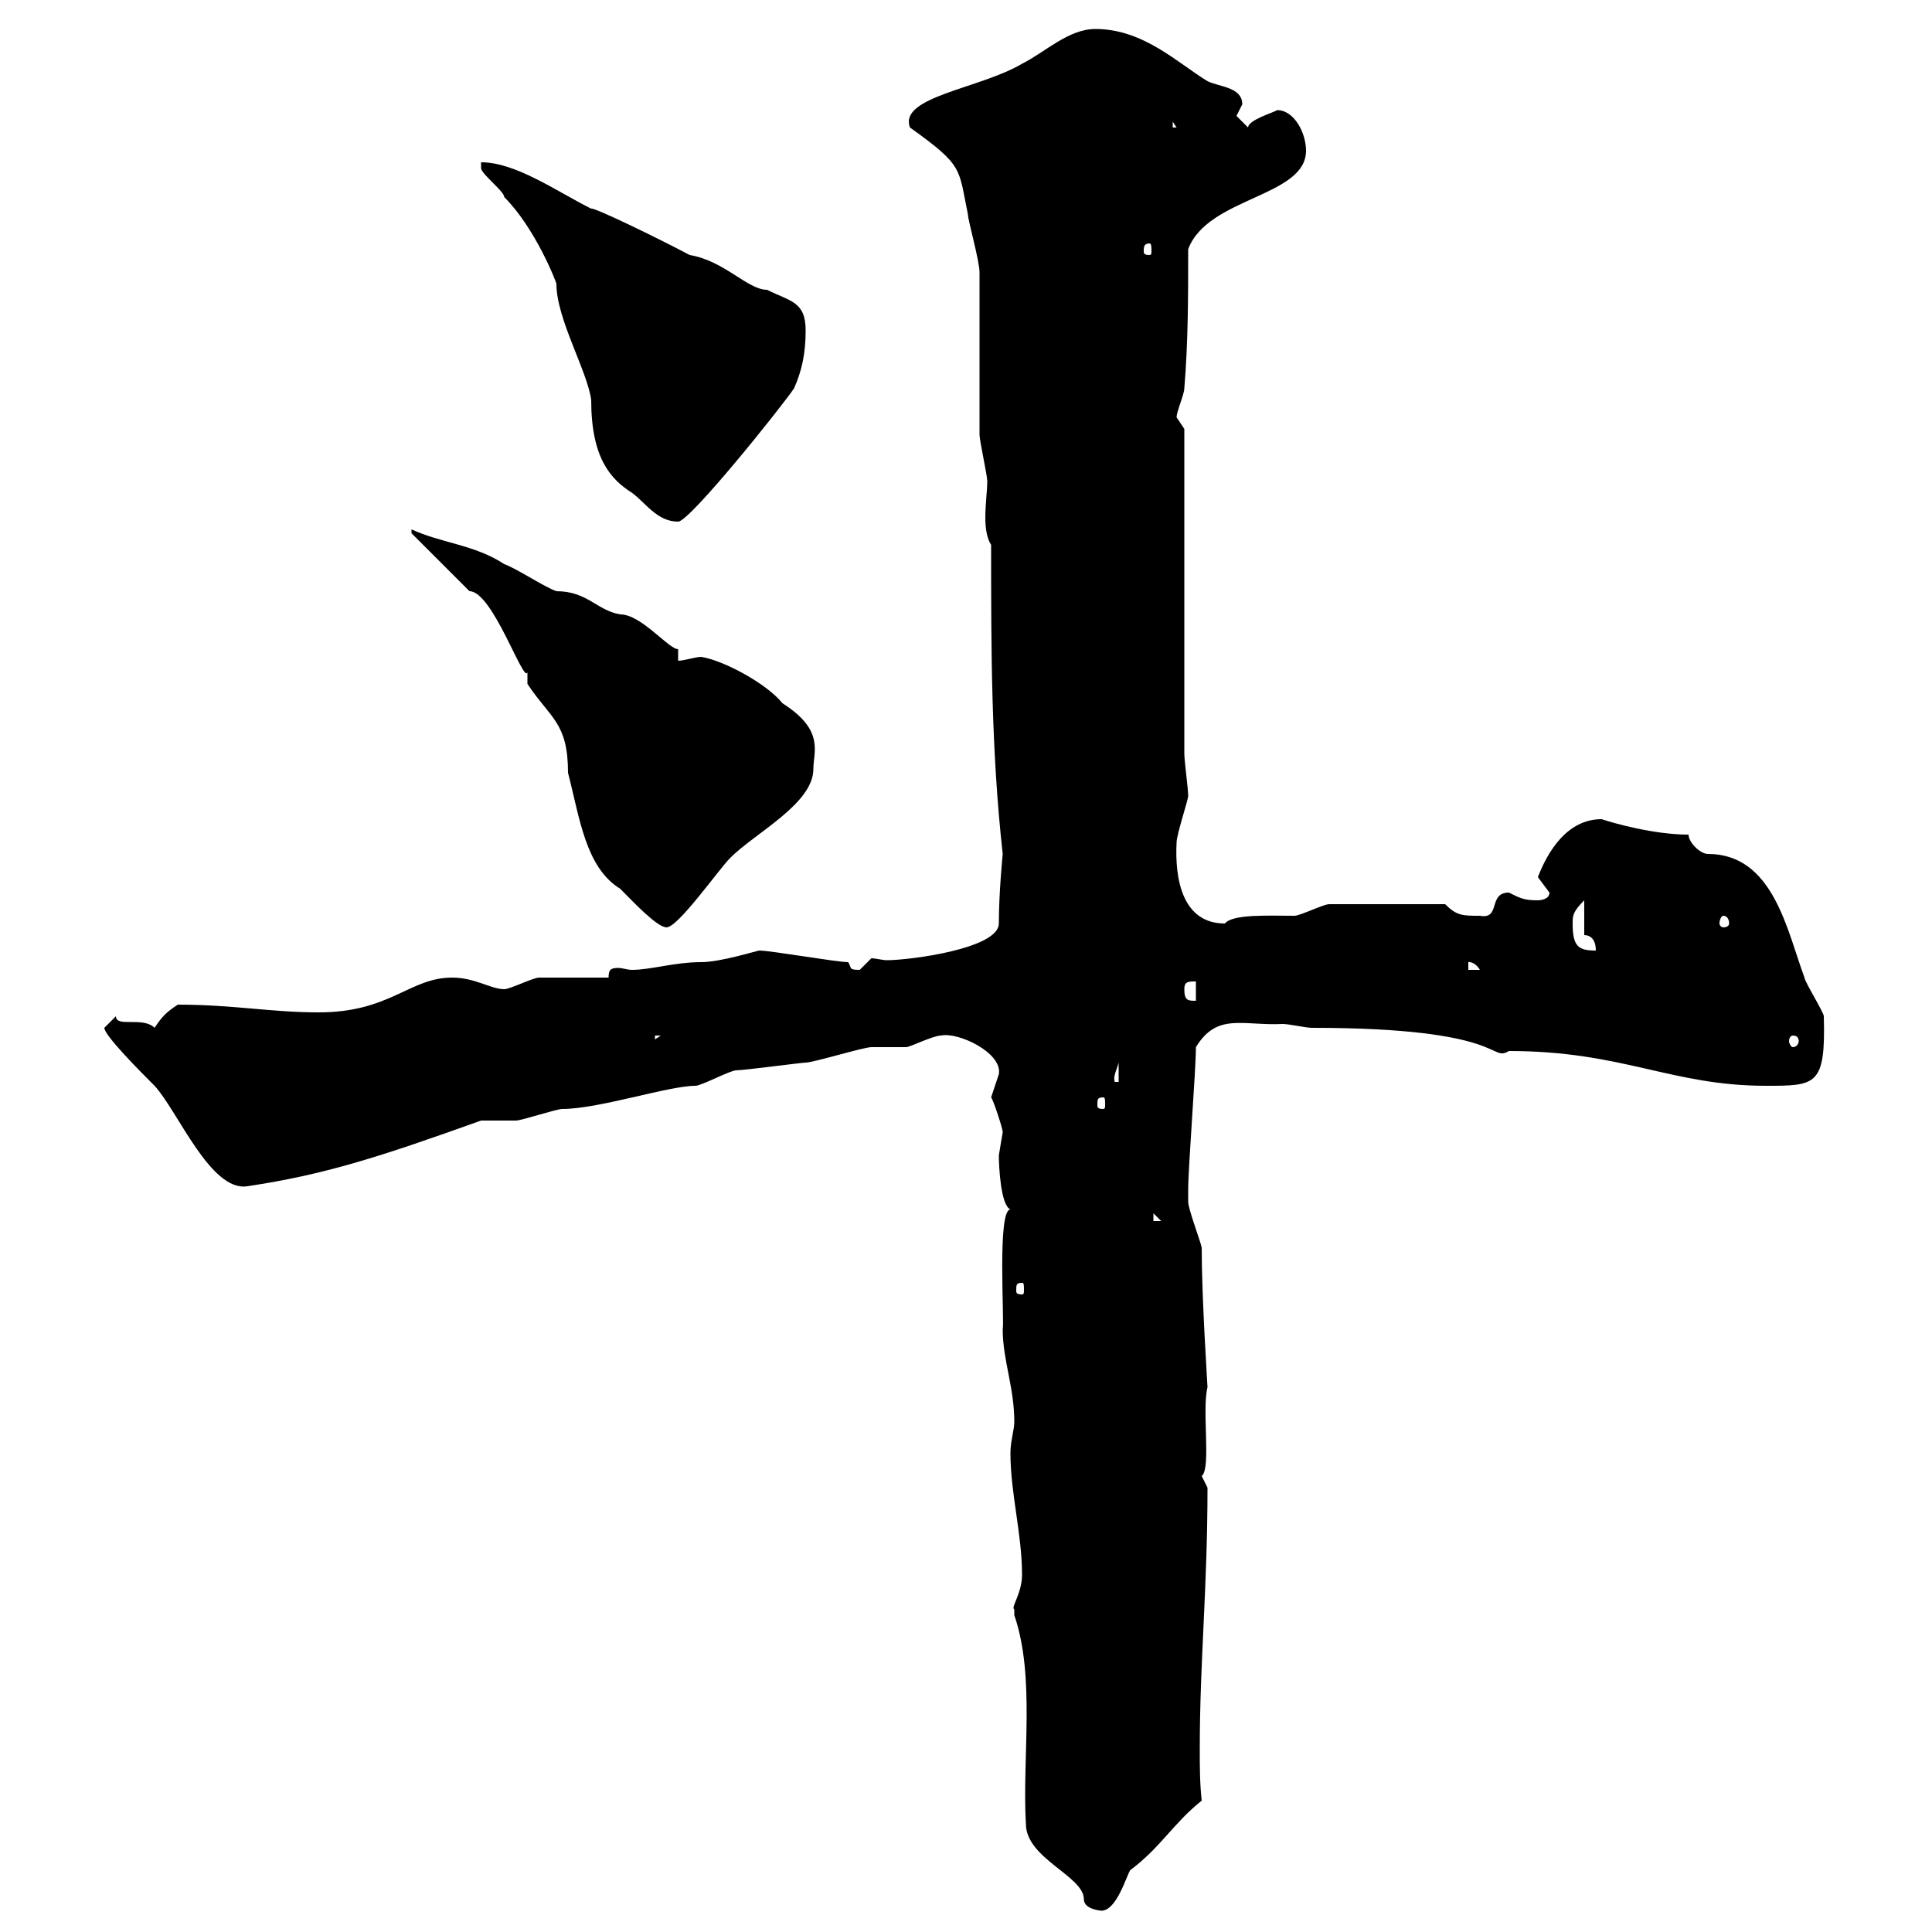 <svg xmlns="http://www.w3.org/2000/svg" xmlns:xlink="http://www.w3.org/1999/xlink" width="300" height="300"><path d="M157.50 249.90C157.50 249.90 157.50 250.80 157.50 250.80C160.80 260.40 158.70 273 159.30 283.20C159.30 288.60 168.30 291.30 168.30 294.90C168.30 296.70 171.60 296.70 171 296.70C173.40 296.70 174.90 291.30 175.50 290.40C180.30 286.80 182.10 283.20 186.60 279.60C186.30 276.90 186.30 274.20 186.30 271.50C186.30 258 187.50 246.60 187.50 231C187.50 231 186.60 229.20 186.60 229.20C188.10 228 186.60 219 187.50 215.40C187.50 215.10 186.60 201.60 186.60 193.80C186.60 193.20 184.50 187.80 184.50 186.60C184.50 186.30 184.50 185.40 184.50 184.80C184.50 181.20 185.70 166.20 185.70 162.60C189 157.20 192.90 159.30 199.20 159C200.10 159 202.80 159.60 203.70 159.60C234 159.60 231.30 165 234.30 163.20C252 163.20 259.50 168.60 274.20 168.60C282 168.60 283.50 168.60 283.20 157.80C283.20 157.20 280.20 152.40 280.20 151.80C277.50 144.60 275.40 132.60 265.20 132.60C264 132.60 262.20 130.80 262.20 129.60C256.80 129.60 250.50 127.80 248.70 127.20C243.30 127.20 240.30 132.30 238.80 136.20C238.80 136.20 240.60 138.60 240.60 138.60C240.60 139.80 238.80 139.80 238.80 139.80C236.70 139.80 236.10 139.50 234.30 138.60C231 138.60 233.10 142.80 229.80 142.20C227.10 142.20 226.20 142.20 224.40 140.40L206.40 140.40C205.50 140.40 201.90 142.20 201 142.20C197.10 142.20 191.40 141.90 190.20 143.40C183.60 143.40 182.40 136.50 182.70 130.80C182.70 129.60 184.50 124.20 184.50 123.60C184.50 122.40 183.90 118.20 183.90 117L183.90 66.60C183.90 66.60 182.70 64.80 182.70 64.80C182.70 63.90 183.90 61.20 183.90 60.30C184.50 53.10 184.50 45.90 184.50 38.70C187.50 30.60 202.80 30.60 202.80 23.40C202.80 20.70 201 17.10 198.30 17.10C198 17.40 193.80 18.60 193.80 19.80C193.80 19.80 192 18 192 18C192 18 192.90 16.20 192.90 16.20C192.90 13.50 189.30 13.50 187.50 12.60C183 9.90 177.60 4.50 170.10 4.50C165.90 4.50 162.30 8.10 158.70 9.90C152.10 13.80 139.50 15 141.30 19.80C149.70 25.80 148.80 26.10 150.30 33.30C150.30 34.20 152.10 40.50 152.10 42.30C152.10 45.90 152.10 63.90 152.10 67.50C152.10 68.40 153.30 73.80 153.30 74.70C153.30 76.20 153 78.30 153 80.40C153 82.20 153.30 83.70 153.90 84.60C153.90 100.80 153.90 116.40 155.70 132.60C155.70 132.60 155.10 138.60 155.10 143.40C155.10 147.30 141.30 149.10 137.70 149.10C137.10 149.10 135.90 148.80 135.30 148.80C135.30 148.80 133.50 150.60 133.50 150.60C131.70 150.60 132.30 150.30 131.70 149.40C129.90 149.40 119.70 147.60 117.90 147.60C117.60 147.60 111.90 149.40 108.90 149.40C104.70 149.40 101.10 150.60 98.10 150.60C97.50 150.60 96.60 150.30 96 150.30C94.80 150.30 94.50 150.60 94.50 151.80C92.70 151.80 85.50 151.80 83.70 151.80C82.80 151.80 79.20 153.60 78.30 153.60C76.20 153.60 73.80 151.80 70.20 151.80C63.60 151.80 60.60 157.20 49.50 157.20C42 157.20 36.30 156 27.60 156C25.80 157.20 25.20 157.80 24 159.60C22.20 157.80 18 159.60 18 157.80C18 157.80 16.20 159.60 16.20 159.60C16.20 160.80 21.90 166.50 24 168.60C27.60 172.50 32.70 185.10 38.40 184.20C50.40 182.40 58.80 179.70 74.70 174C75.60 174 79.20 174 80.10 174C81 174 86.40 172.20 87.30 172.20C93 172.20 103.80 168.60 108 168.60C108.90 168.60 113.40 166.20 114.30 166.20C115.50 166.20 124.50 165 125.10 165C126.30 165 134.10 162.60 135.30 162.60C135.90 162.60 139.50 162.60 140.70 162.60C141.30 162.60 144.90 160.80 146.10 160.80C148.80 160.20 155.70 163.50 155.10 166.80C155.10 166.80 153.90 170.40 153.90 170.40C154.20 170.70 155.70 175.20 155.70 175.80C155.70 175.80 155.10 179.40 155.10 179.40C155.10 181.20 155.40 187.20 156.90 187.80C154.80 187.80 156 205.20 155.70 206.40C155.70 211.20 157.50 215.40 157.50 220.80C157.50 222 156.90 223.80 156.90 225.60C156.90 231.90 158.70 238.20 158.70 244.50C158.70 247.50 156.90 249.60 157.50 249.90ZM158.70 199.20C159 199.20 159 199.50 159 200.40C159 200.70 159 201 158.70 201C157.80 201 157.80 200.70 157.80 200.40C157.80 199.50 157.80 199.20 158.70 199.20ZM179.10 188.40L180.30 189.60L179.10 189.60ZM171.30 170.40C171.60 170.40 171.60 170.70 171.60 171.60C171.60 171.90 171.60 172.20 171.30 172.20C170.40 172.20 170.40 171.90 170.40 171.60C170.40 170.70 170.40 170.40 171.30 170.40ZM173.70 165L173.70 168L173.10 168C172.80 167.10 173.40 166.20 173.70 165ZM101.70 160.80L102.60 160.80L101.70 161.40ZM278.40 160.80C279 160.80 279.30 161.10 279.30 161.70C279.30 162 279 162.60 278.40 162.60C278.10 162.60 277.80 162 277.80 161.70C277.80 161.10 278.10 160.80 278.40 160.80ZM183.90 153.60C183.90 152.40 184.50 152.40 185.70 152.40L185.70 155.40C184.50 155.40 183.90 155.40 183.90 153.60ZM228 149.40C227.70 149.40 228.90 149.10 229.80 150.60L228 150.60ZM244.20 143.40C244.20 142.20 244.20 141.60 246 139.80L246 145.20C246.90 145.20 247.80 145.80 247.80 147.60C245.10 147.60 244.20 147 244.20 143.40ZM81.90 106.20C85.50 111.60 88.20 112.20 88.20 120C90 126.90 90.90 134.70 96.30 138C98.10 139.80 102 144 103.50 144C105.30 144 111.60 135 113.40 133.20C117.30 129.30 126.30 124.80 126.30 119.40C126.30 116.70 128.10 113.40 121.50 109.20C119.10 106.20 112.50 102.60 108.90 102C108 102 106.20 102.60 105.30 102.60L105.30 100.80C103.80 100.80 99.60 95.40 96.30 95.40C92.70 94.80 91.20 91.80 86.40 91.80C84.60 91.20 80.10 88.20 78.30 87.60C73.80 84.60 68.40 84.30 63.90 82.20L63.90 82.80L72.90 91.80C76.50 91.80 81.30 106.20 81.90 104.40C81.90 104.40 81.90 106.20 81.90 106.20ZM267.60 142.20C268.20 142.20 268.50 142.80 268.50 143.40C268.50 143.70 268.20 144 267.60 144C267.30 144 267 143.70 267 143.40C267 142.80 267.30 142.20 267.60 142.20ZM91.80 62.10C91.80 71.10 94.80 74.40 98.10 76.50C100.20 78 102 81 105.30 81C107.10 81 121.50 63 123.30 60.30C124.50 57.60 125.10 54.90 125.10 51.30C125.10 46.80 122.70 46.80 119.10 45C116.10 45 112.50 40.50 107.10 39.60C102 36.90 92.10 32.10 91.80 32.40C86.40 29.70 80.10 25.20 74.70 25.20C74.70 25.20 74.70 26.10 74.70 26.10C74.70 27 78.30 29.70 78.30 30.60C83.10 35.40 86.40 43.80 86.40 44.10C86.40 49.50 91.20 57.60 91.80 62.10ZM178.50 37.80C178.80 37.80 178.80 38.40 178.80 39C178.80 39.30 178.80 39.60 178.50 39.60C177.60 39.60 177.60 39.30 177.60 39C177.60 38.40 177.60 37.80 178.50 37.80ZM182.10 18.90L182.70 19.80L182.10 19.80Z"/></svg>